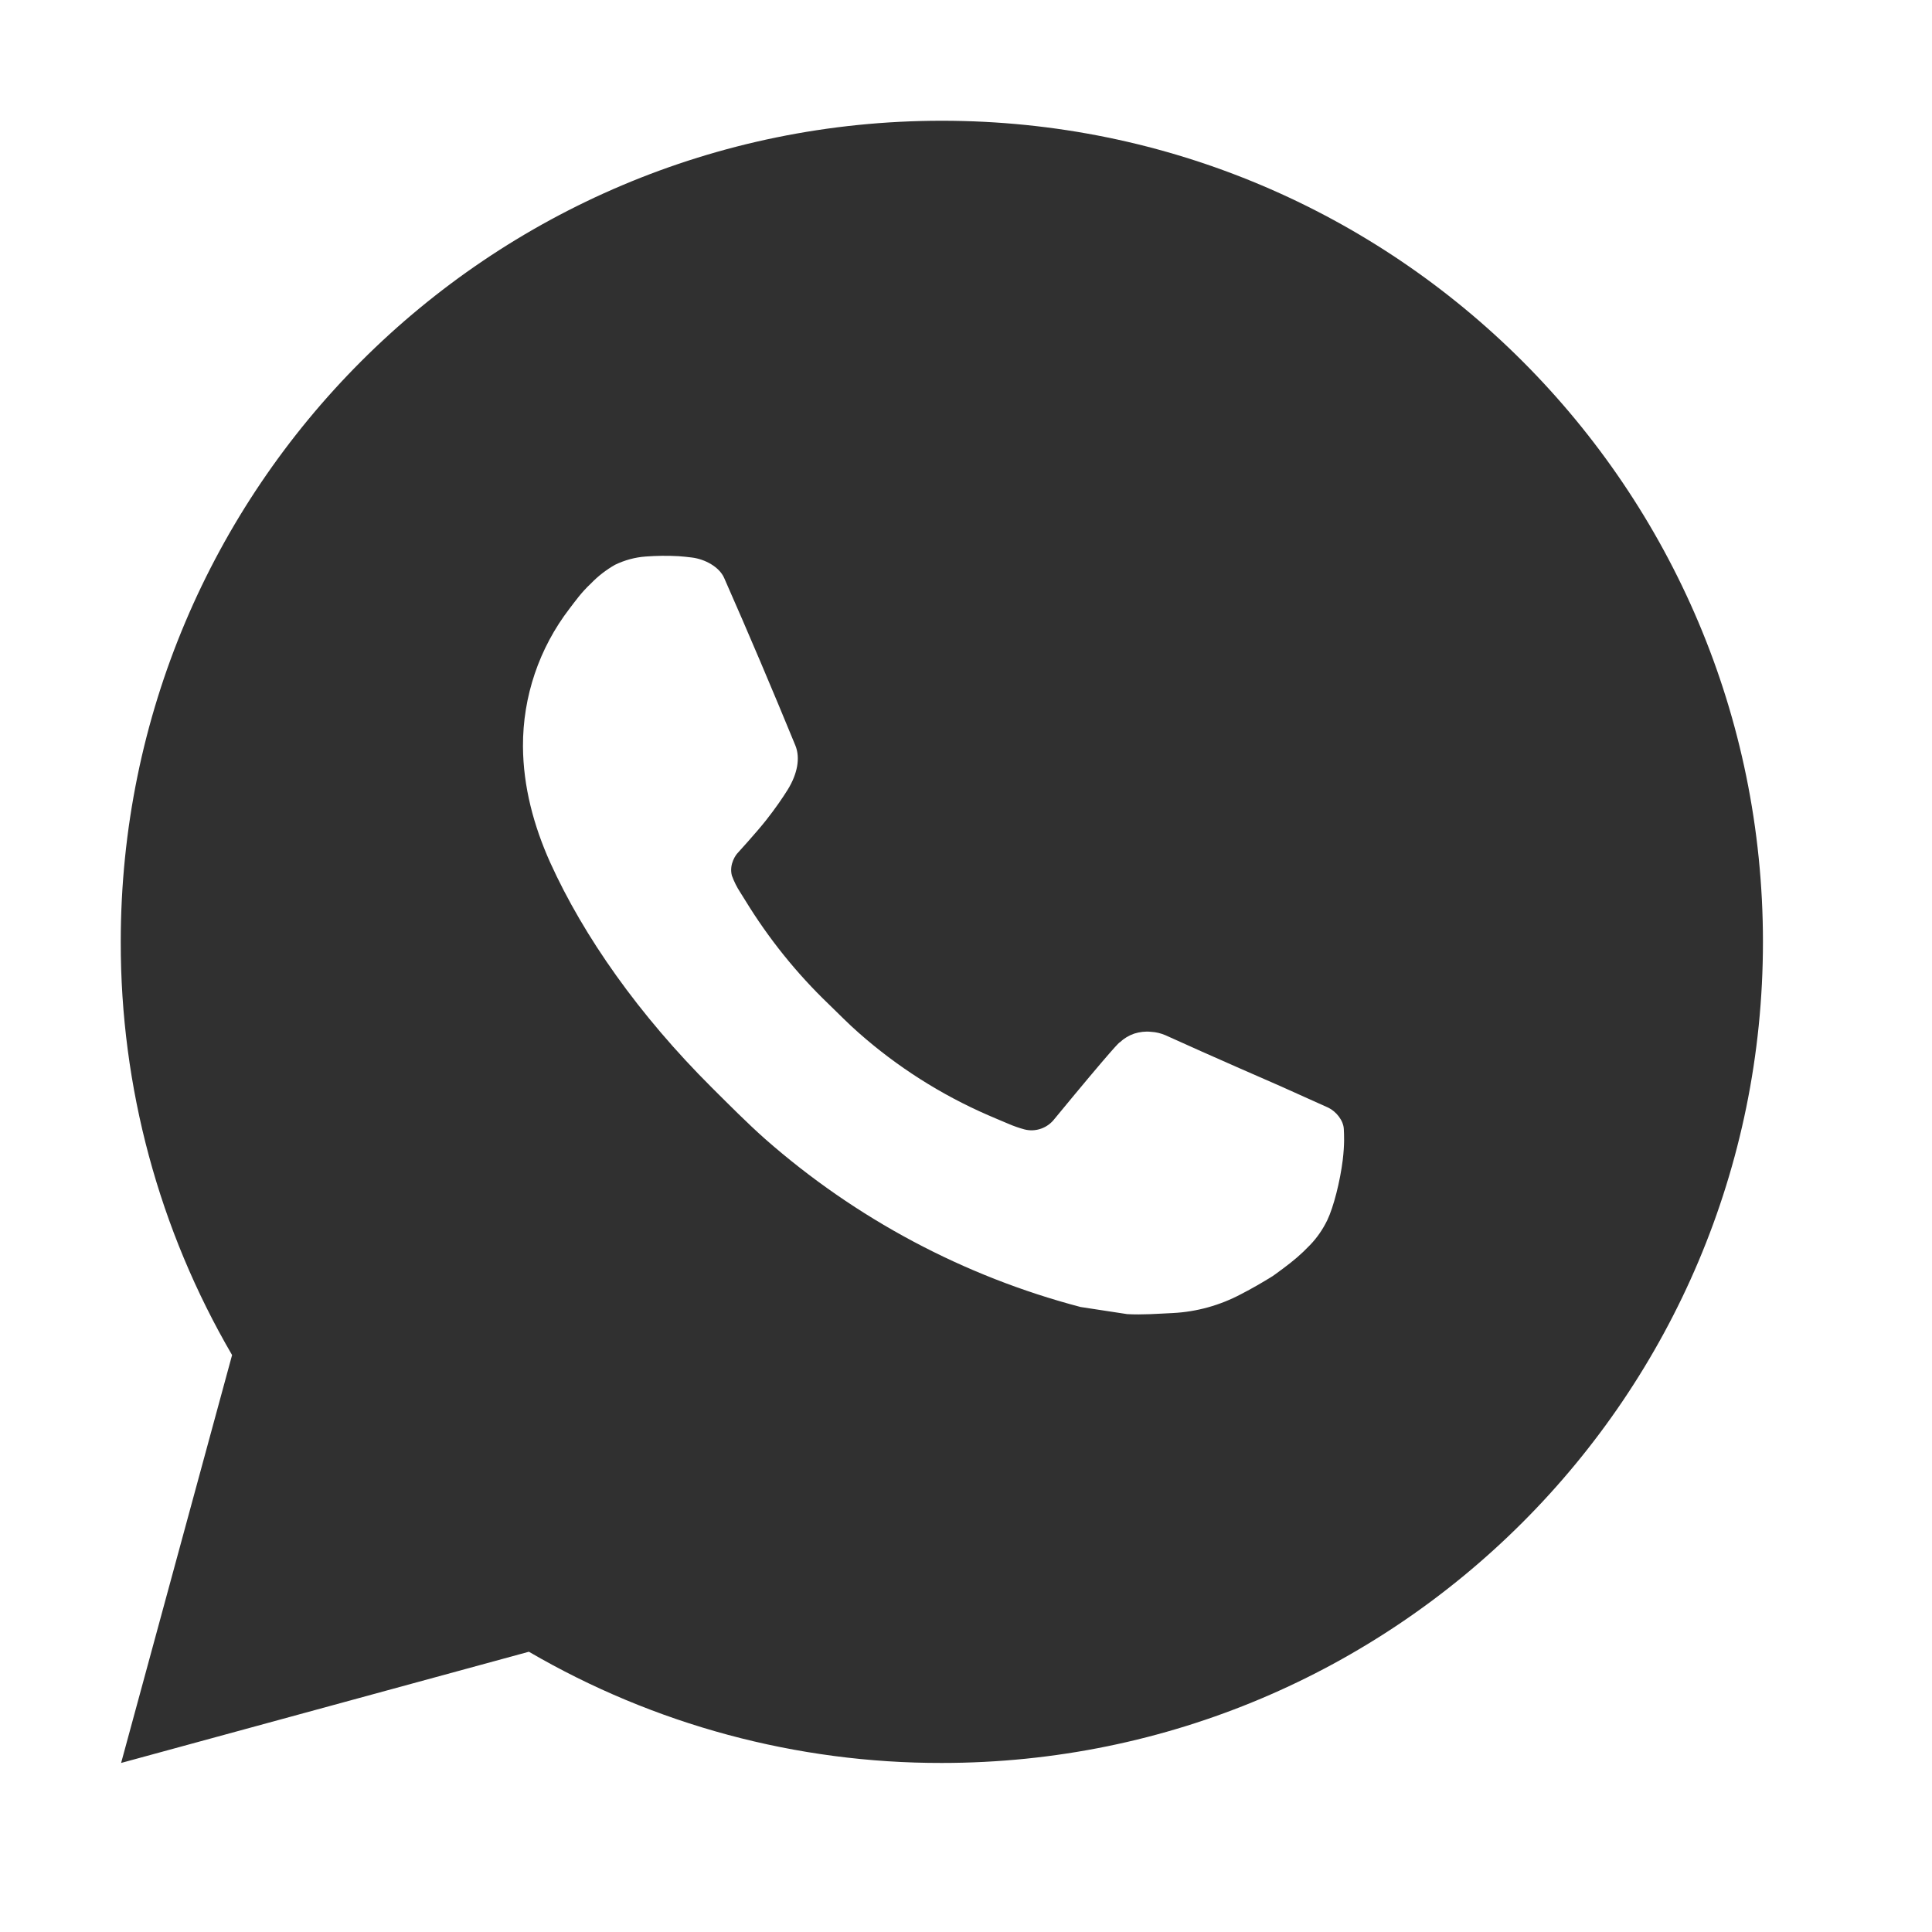 <?xml version="1.0" encoding="UTF-8"?> <svg xmlns="http://www.w3.org/2000/svg" width="16" height="16" viewBox="0 0 16 16" fill="none"><path d="M7.8 1C11.556 1 14.6 4.044 14.6 7.8C14.6 11.556 11.556 14.6 7.8 14.6C6.598 14.602 5.418 14.284 4.38 13.679L1.003 14.6L1.922 11.222C1.316 10.183 0.998 9.002 1 7.8C1 4.044 4.044 1 7.8 1ZM5.483 4.604L5.347 4.609C5.259 4.615 5.173 4.639 5.094 4.677C5.02 4.719 4.953 4.771 4.894 4.832C4.812 4.909 4.766 4.976 4.716 5.041C4.465 5.368 4.329 5.769 4.331 6.182C4.333 6.515 4.42 6.839 4.556 7.142C4.834 7.756 5.291 8.405 5.895 9.007C6.041 9.152 6.184 9.297 6.337 9.433C7.088 10.093 7.982 10.57 8.949 10.824L9.335 10.883C9.461 10.89 9.586 10.88 9.713 10.874C9.911 10.864 10.104 10.81 10.279 10.717C10.368 10.671 10.455 10.621 10.54 10.568C10.54 10.568 10.569 10.548 10.625 10.506C10.716 10.438 10.773 10.39 10.849 10.311C10.906 10.252 10.954 10.183 10.992 10.105C11.045 9.994 11.098 9.783 11.12 9.607C11.136 9.472 11.131 9.399 11.129 9.353C11.127 9.28 11.066 9.205 11 9.173L10.604 8.995C10.604 8.995 10.013 8.738 9.651 8.573C9.613 8.557 9.573 8.547 9.531 8.545C9.485 8.54 9.438 8.546 9.393 8.56C9.349 8.575 9.308 8.6 9.274 8.632C9.271 8.63 9.225 8.669 8.734 9.265C8.705 9.303 8.667 9.331 8.622 9.347C8.577 9.363 8.529 9.365 8.483 9.353C8.439 9.341 8.396 9.326 8.354 9.308C8.269 9.273 8.24 9.259 8.182 9.235C7.792 9.065 7.43 8.835 7.111 8.553C7.025 8.478 6.946 8.396 6.864 8.317C6.597 8.061 6.364 7.771 6.171 7.455L6.131 7.391C6.102 7.347 6.079 7.3 6.061 7.251C6.035 7.151 6.103 7.071 6.103 7.071C6.103 7.071 6.268 6.89 6.345 6.792C6.42 6.697 6.483 6.605 6.524 6.539C6.604 6.409 6.629 6.277 6.587 6.174C6.396 5.709 6.2 5.246 5.997 4.786C5.957 4.695 5.838 4.63 5.729 4.617C5.693 4.612 5.656 4.609 5.619 4.606C5.528 4.601 5.436 4.602 5.345 4.609L5.483 4.604Z" fill="#303030"></path></svg> 